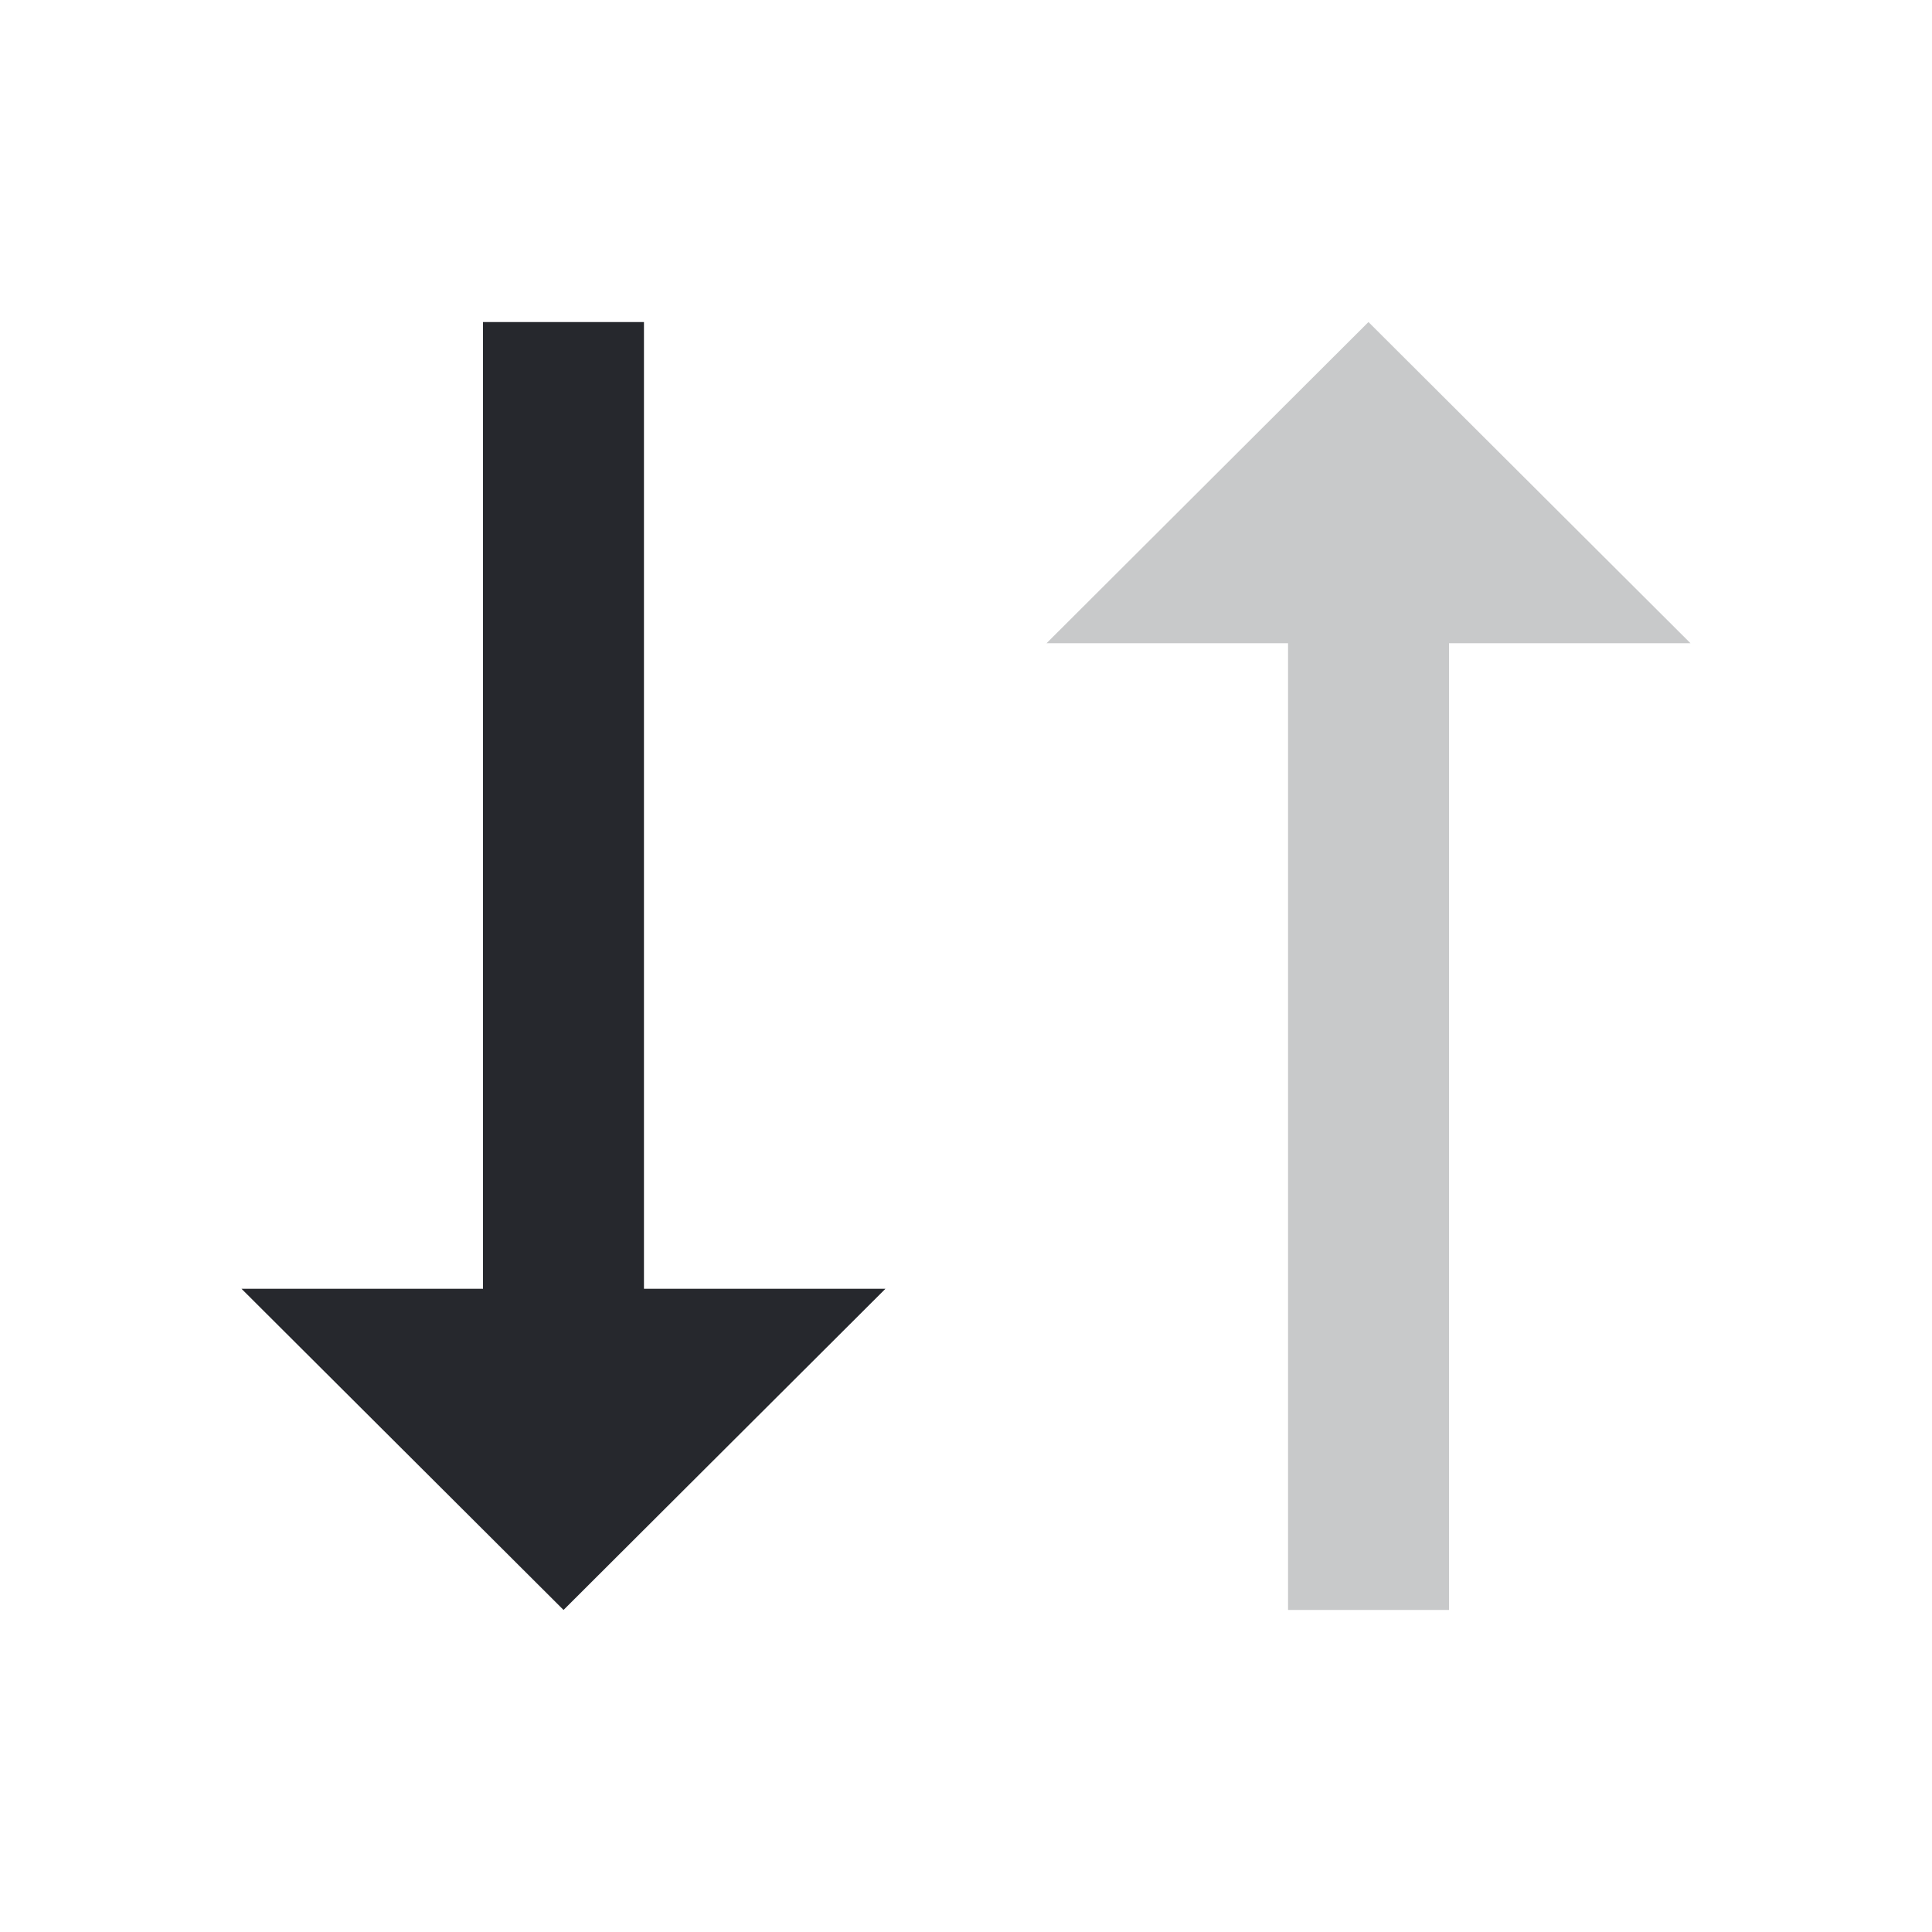 <svg width="16" height="16" viewBox="0 0 16 16" fill="none" xmlns="http://www.w3.org/2000/svg">
<path d="M5.333 10.673L5.333 2.667L4 2.667L4 10.673L2 10.673L4.667 13.333L7.333 10.673L5.333 10.673Z" fill="#26282D"/>
<path opacity="0.25" d="M12 5.327L12 13.333L10.667 13.333L10.667 5.327L8.667 5.327L11.333 2.667L14 5.327L12 5.327Z" fill="#26282D"/>
</svg>
